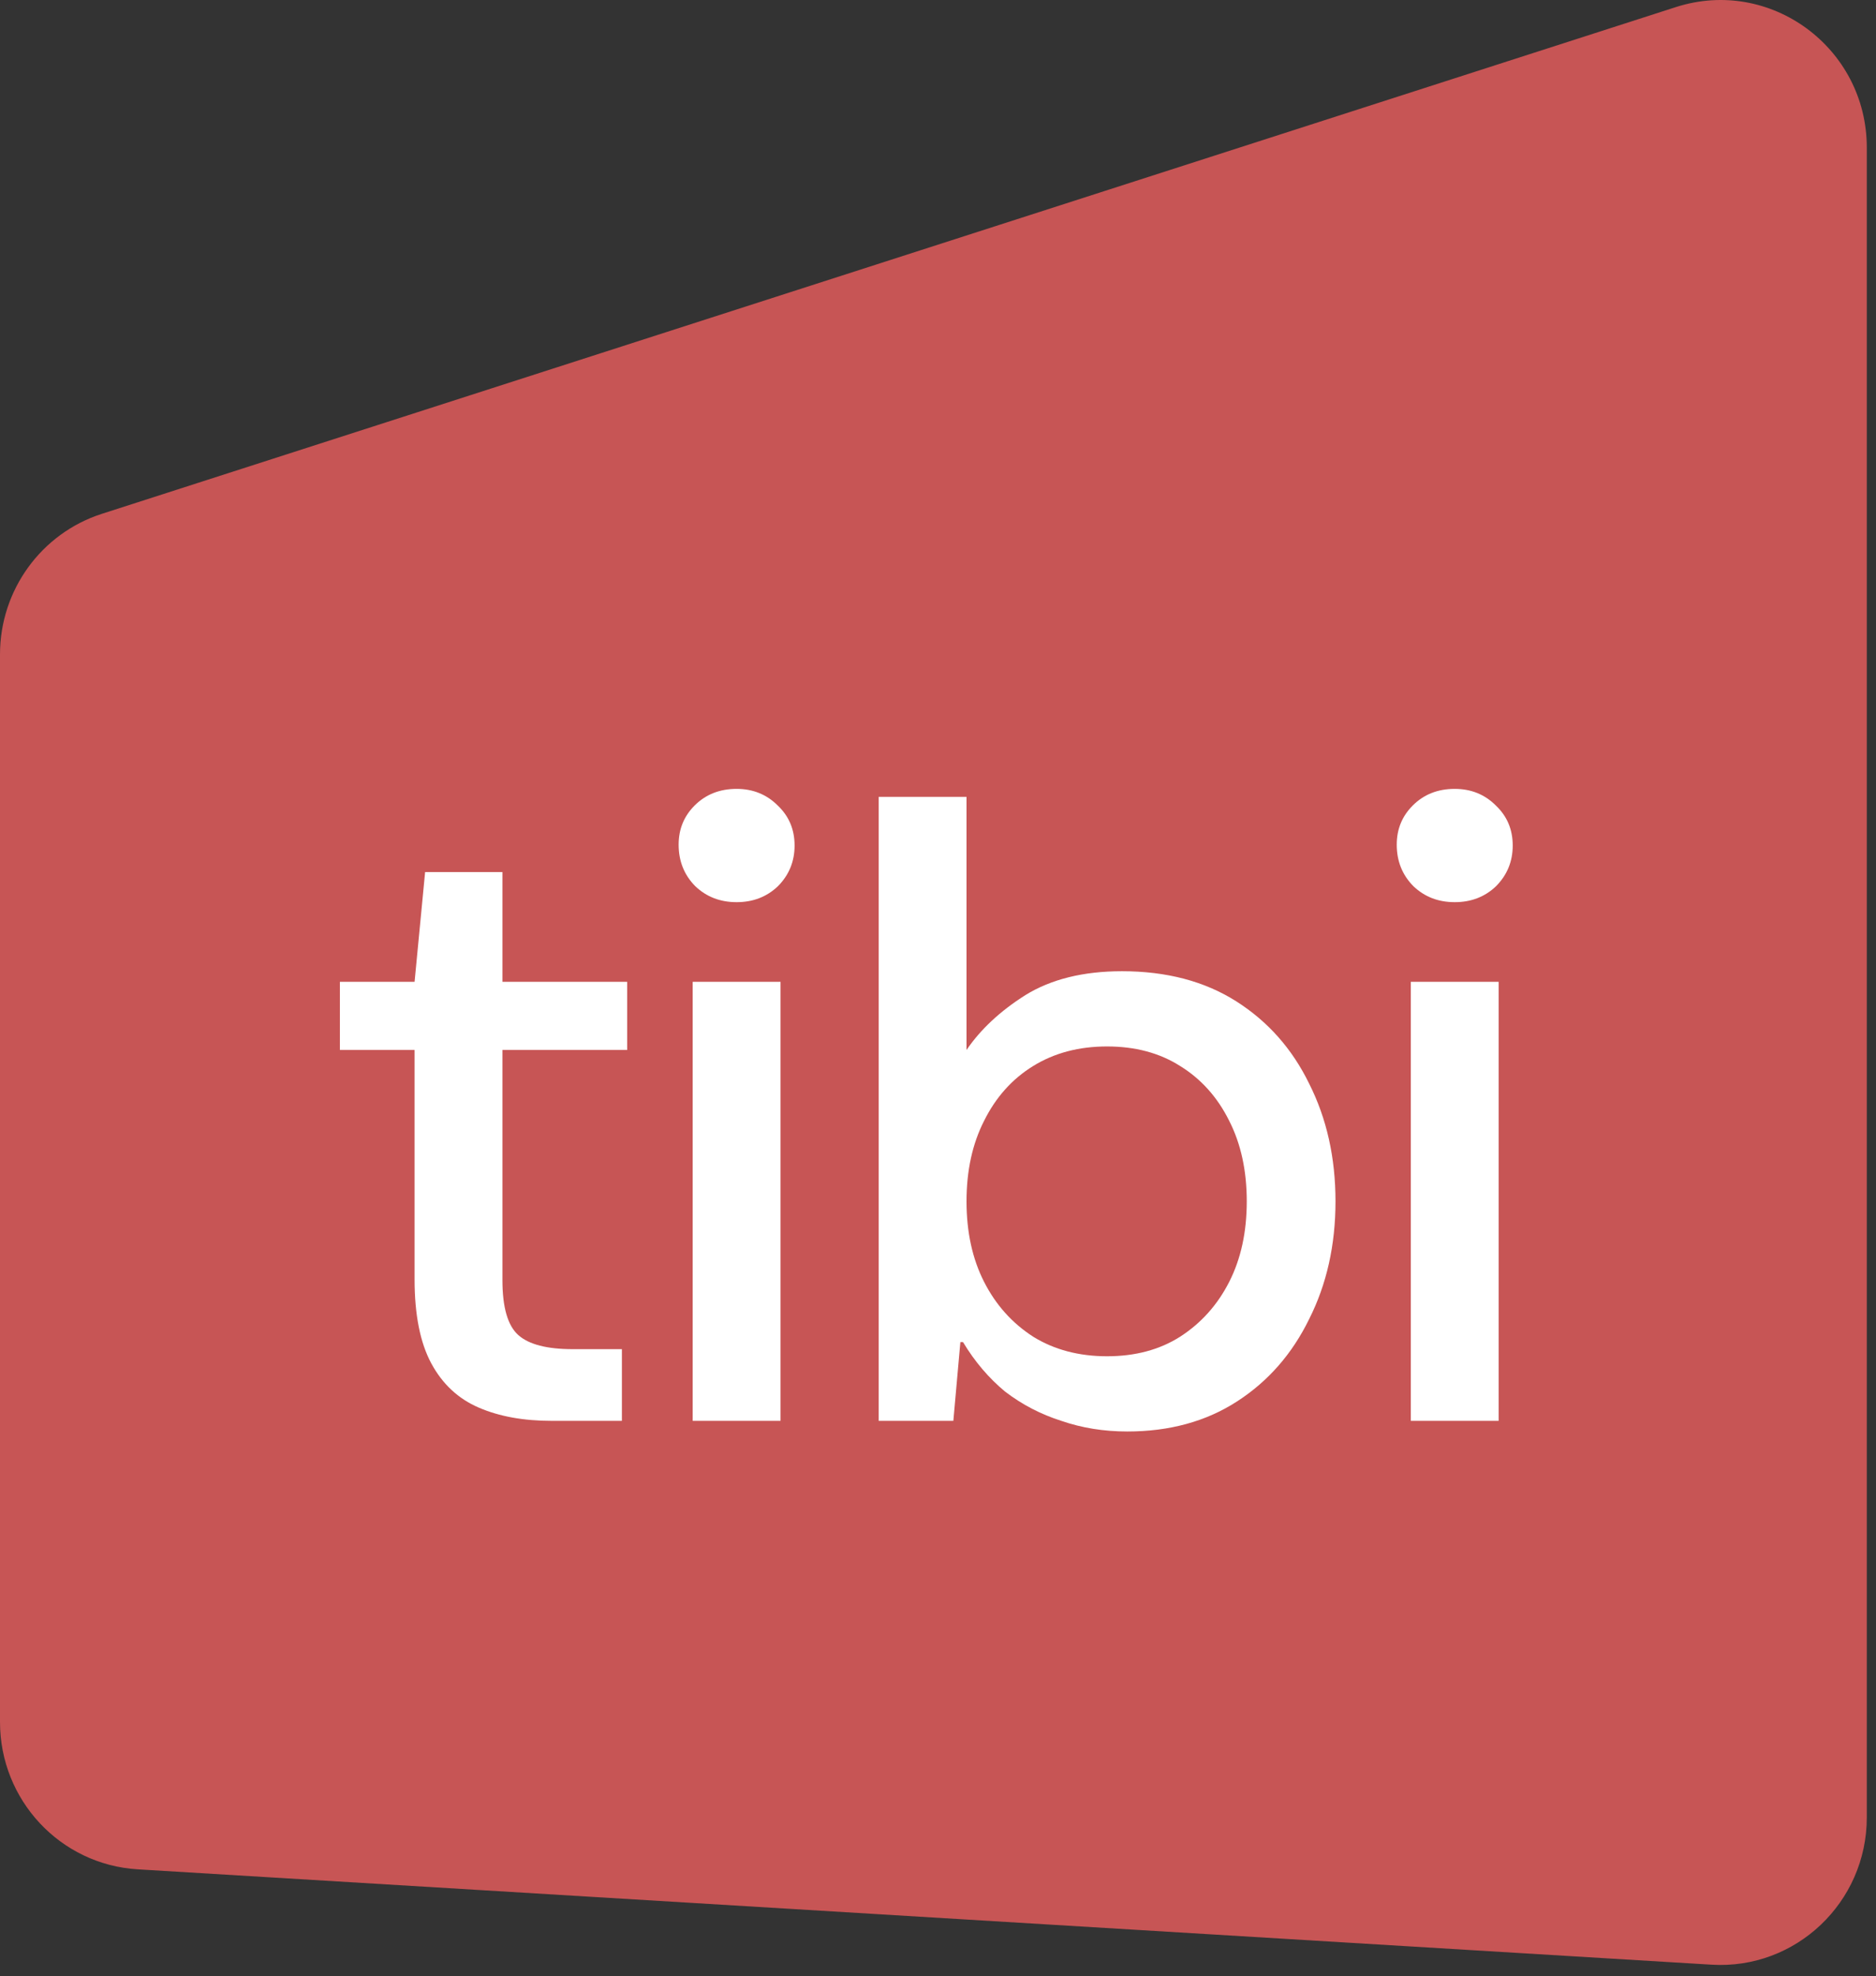 <svg xmlns="http://www.w3.org/2000/svg" width="94" height="99" viewBox="0 0 94 99" fill="none"><rect x="0" y="0" width="94" height="99" fill="#333333" stroke="none"/><path d="M93.539 7.397C93.539 2.39 88.703 -1.168 83.97 0.356L5.103 25.744C2.063 26.723 0 29.569 0 32.785V86.278C0 90.188 3.022 93.421 6.896 93.656L85.763 98.434C89.98 98.689 93.539 95.312 93.539 91.056V7.397Z" fill="#C75555"></path><path d="M70.691 71.188V49.191H75.093V71.188H70.691ZM72.891 45.2C72.07 45.2 71.38 44.934 70.823 44.402C70.265 43.84 69.986 43.145 69.986 42.318C69.986 41.549 70.25 40.898 70.779 40.366C71.336 39.804 72.04 39.524 72.891 39.524C73.713 39.524 74.403 39.804 74.96 40.366C75.518 40.898 75.797 41.564 75.797 42.362C75.797 43.16 75.518 43.84 74.96 44.402C74.403 44.934 73.713 45.2 72.891 45.2Z" fill="white"></path><path d="M56.485 71.72C55.311 71.72 54.21 71.543 53.183 71.188C52.156 70.863 51.217 70.375 50.366 69.725C49.544 69.045 48.84 68.217 48.253 67.241H48.121L47.769 71.188H44.027V39.923H48.429V52.606C49.133 51.572 50.117 50.655 51.378 49.857C52.67 49.059 54.284 48.66 56.221 48.66C58.451 48.66 60.358 49.162 61.943 50.167C63.528 51.173 64.746 52.547 65.597 54.292C66.477 56.036 66.917 58.002 66.917 60.19C66.917 62.378 66.477 64.344 65.597 66.088C64.746 67.832 63.542 69.207 61.987 70.212C60.432 71.218 58.597 71.72 56.485 71.72ZM55.472 67.951C56.881 67.951 58.099 67.626 59.126 66.975C60.182 66.295 61.004 65.379 61.591 64.225C62.178 63.072 62.471 61.727 62.471 60.19C62.471 58.653 62.178 57.307 61.591 56.154C61.004 54.972 60.182 54.055 59.126 53.405C58.099 52.754 56.881 52.429 55.472 52.429C54.064 52.429 52.831 52.754 51.775 53.405C50.718 54.055 49.897 54.972 49.31 56.154C48.723 57.307 48.429 58.653 48.429 60.19C48.429 61.727 48.723 63.072 49.31 64.225C49.897 65.379 50.718 66.295 51.775 66.975C52.831 67.626 54.064 67.951 55.472 67.951Z" fill="white"></path><path d="M34.708 71.188V49.191H39.11V71.188H34.708ZM36.909 45.2C36.087 45.2 35.398 44.934 34.84 44.402C34.283 43.84 34.004 43.145 34.004 42.318C34.004 41.549 34.268 40.898 34.796 40.366C35.354 39.804 36.058 39.524 36.909 39.524C37.731 39.524 38.42 39.804 38.978 40.366C39.536 40.898 39.814 41.564 39.814 42.362C39.814 43.16 39.536 43.84 38.978 44.402C38.42 44.934 37.731 45.2 36.909 45.2Z" fill="white"></path><path d="M27.64 71.187C26.231 71.187 25.013 70.966 23.986 70.522C22.959 70.079 22.167 69.34 21.609 68.305C21.052 67.27 20.773 65.866 20.773 64.092V52.606H17.031V49.191H20.773L21.301 43.692H25.175V49.191H31.425V52.606H25.175V64.136C25.175 65.496 25.439 66.412 25.967 66.886C26.495 67.359 27.405 67.595 28.696 67.595H31.161V71.187H27.64Z" fill="white"></path></svg>